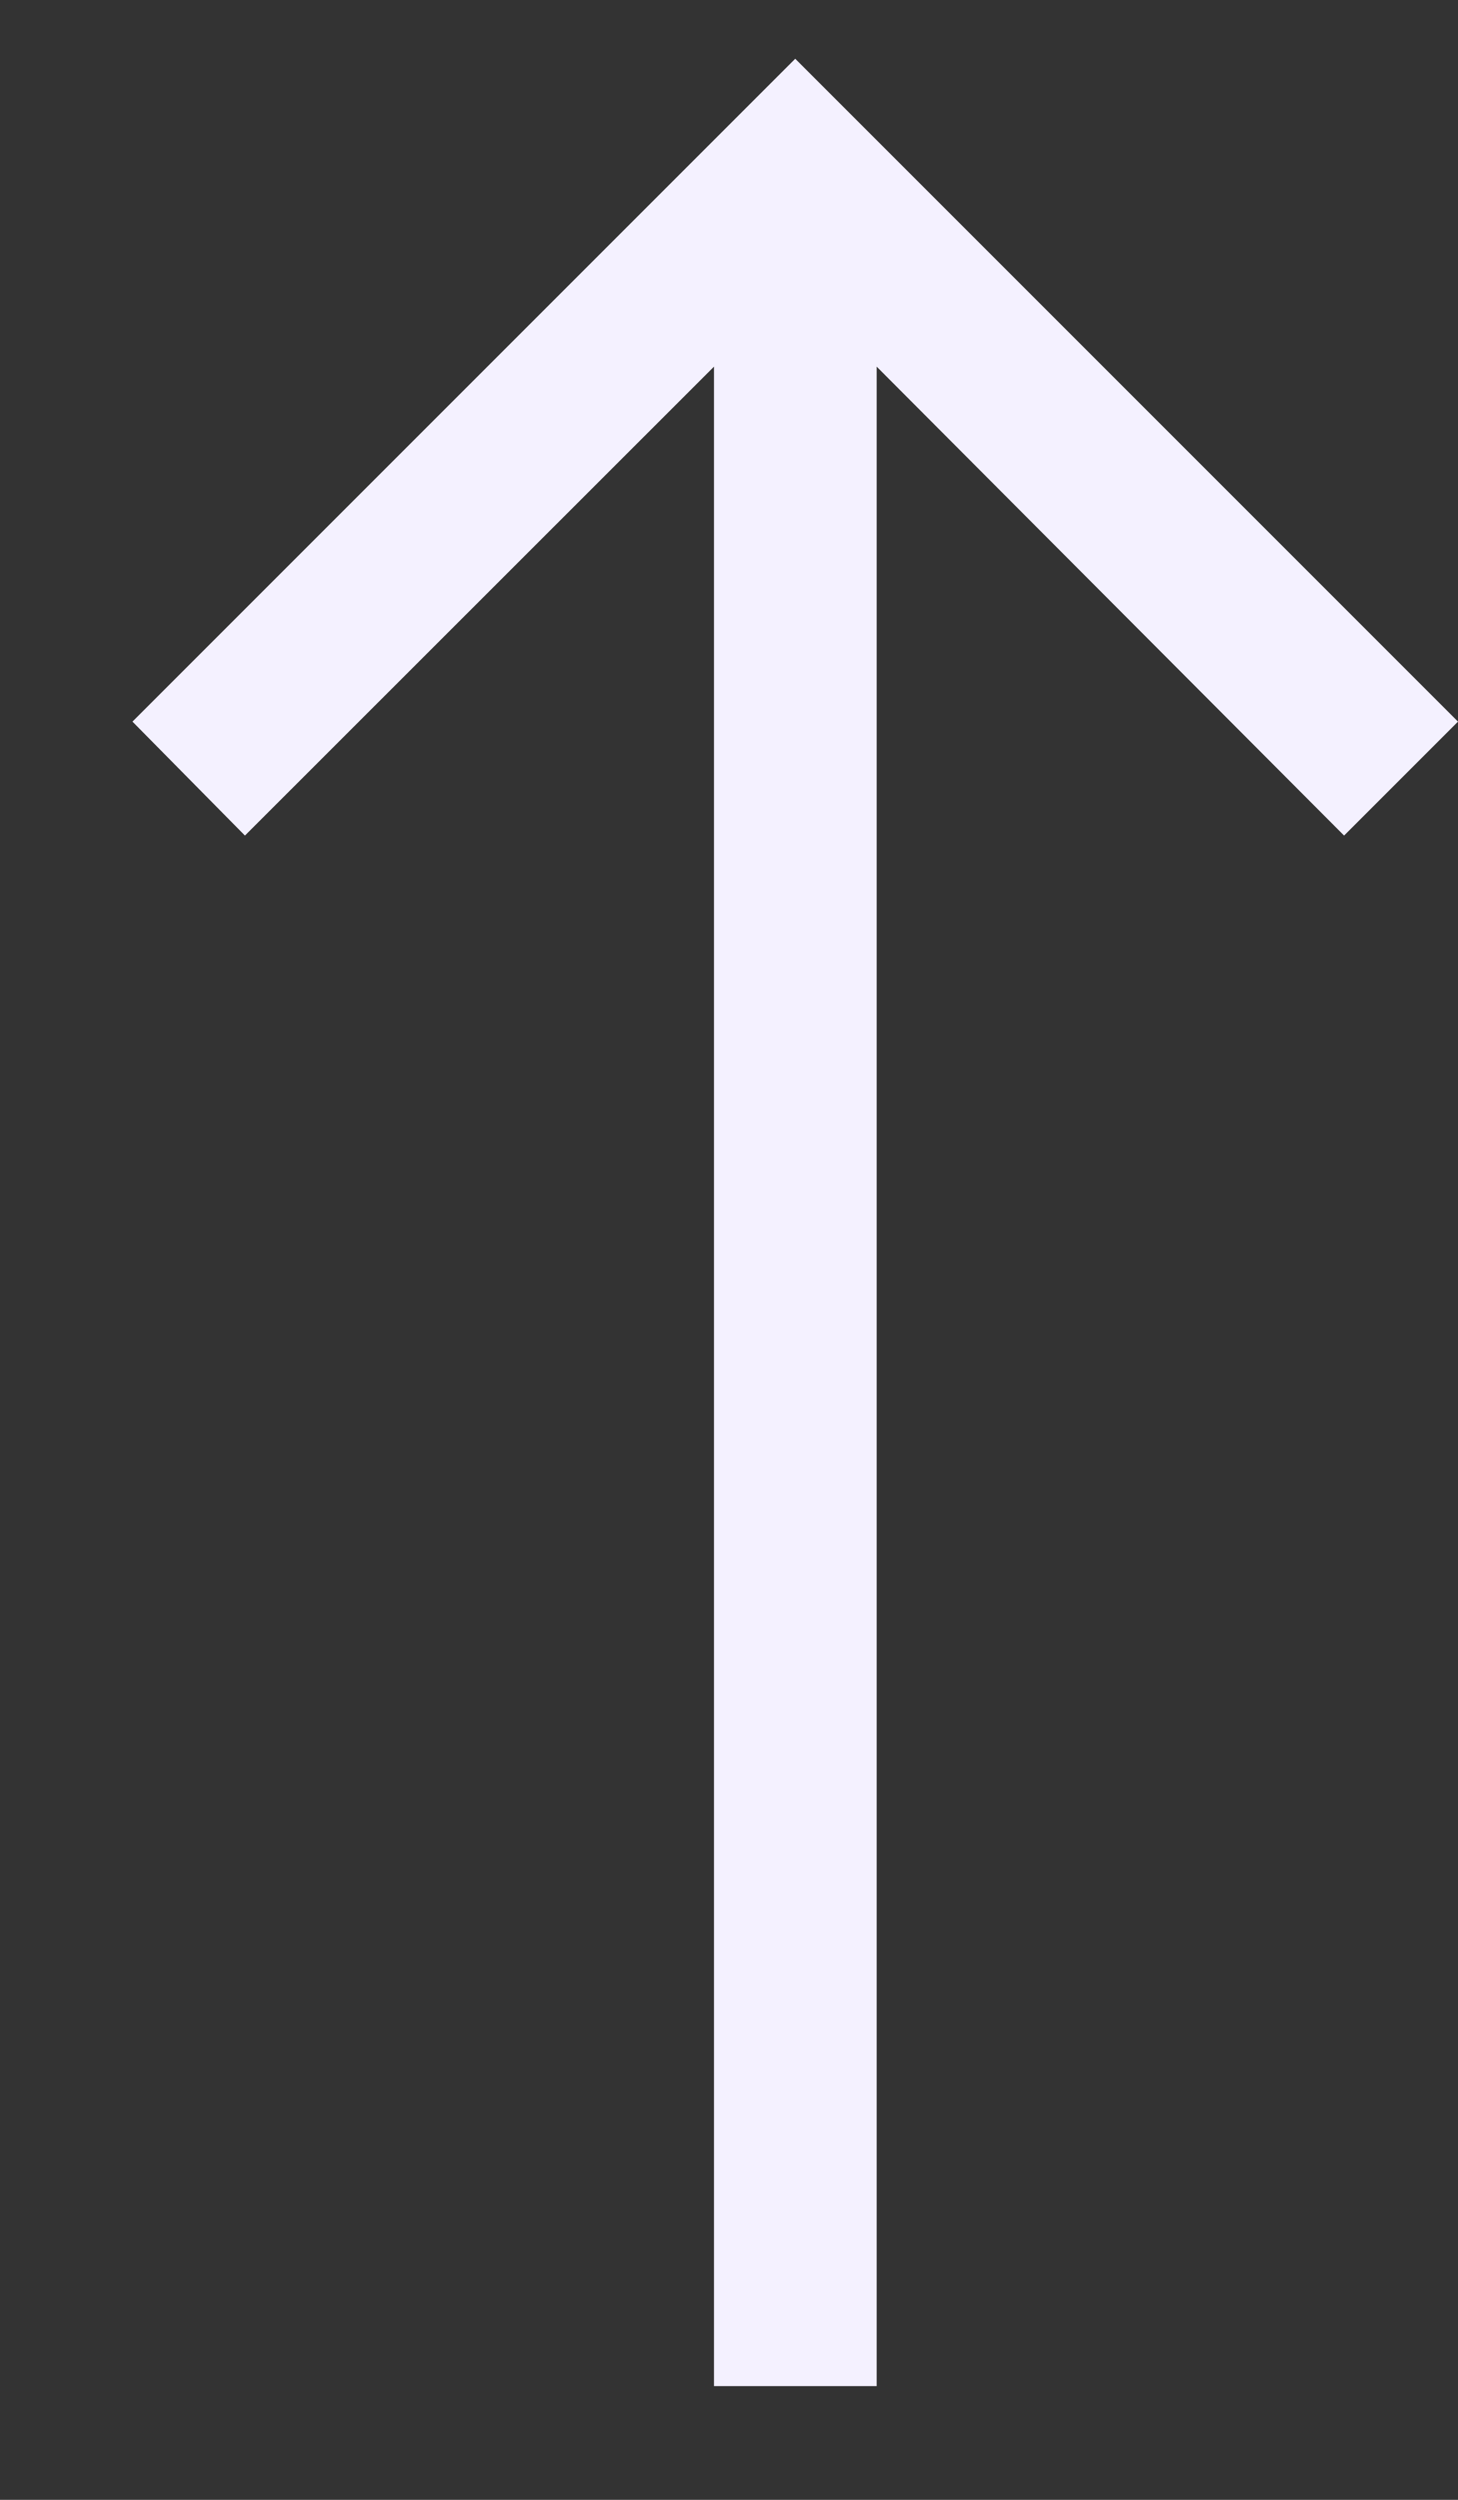 <?xml version="1.0" encoding="UTF-8"?> <svg xmlns="http://www.w3.org/2000/svg" width="7" height="12" viewBox="0 0 7 12" fill="none"><rect x="0" y="0" width="7" height="12" fill="#333333" stroke="none"/><path d="M7 3.464L6.453 4.011L4.209 1.76V11.454H3.428V1.76L1.176 4.011L0.636 3.464L3.818 0.282L7 3.464Z" fill="#F4F1FF"></path></svg> 